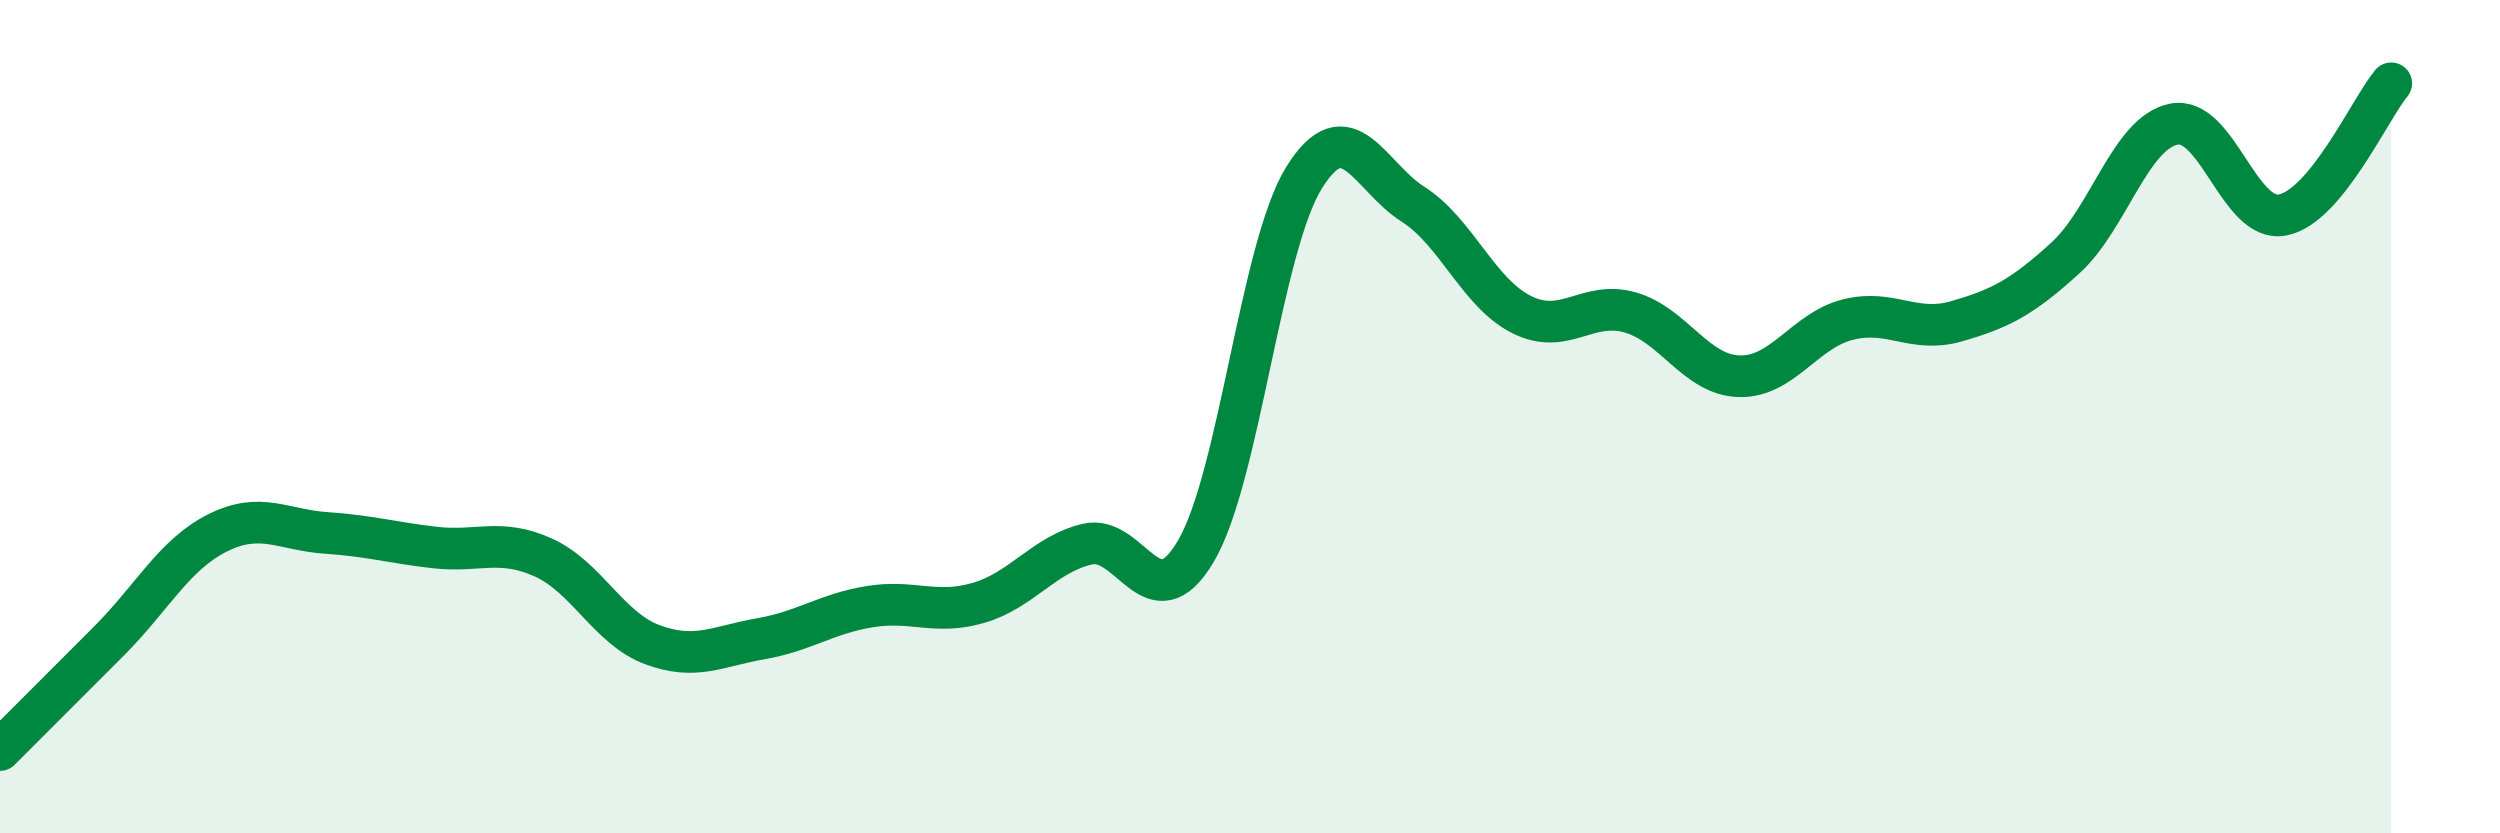 
    <svg width="60" height="20" viewBox="0 0 60 20" xmlns="http://www.w3.org/2000/svg">
      <path
        d="M 0,18 C 0.52,17.48 1.57,16.43 2.61,15.39 C 3.65,14.35 4.18,13.31 5.22,12.79 C 6.26,12.27 6.79,12.72 7.83,12.79 C 8.87,12.86 9.39,13.02 10.43,13.14 C 11.47,13.26 12,12.91 13.04,13.38 C 14.08,13.85 14.61,15.08 15.65,15.47 C 16.69,15.86 17.22,15.51 18.26,15.33 C 19.3,15.15 19.83,14.73 20.87,14.56 C 21.91,14.39 22.44,14.77 23.48,14.47 C 24.52,14.17 25.05,13.31 26.09,13.06 C 27.13,12.81 27.66,14.99 28.7,13.23 C 29.74,11.47 30.26,5.93 31.3,4.26 C 32.34,2.59 32.87,4.24 33.91,4.9 C 34.95,5.56 35.48,7.03 36.52,7.55 C 37.56,8.07 38.09,7.2 39.13,7.5 C 40.17,7.8 40.7,9 41.74,9.03 C 42.78,9.06 43.31,7.93 44.35,7.67 C 45.39,7.41 45.92,8.01 46.96,7.71 C 48,7.41 48.53,7.14 49.57,6.19 C 50.61,5.24 51.13,3.19 52.17,2.98 C 53.21,2.77 53.74,5.36 54.78,5.16 C 55.82,4.96 56.87,2.63 57.39,2L57.39 20L0 20Z"
        fill="#008740"
        opacity="0.1"
        stroke-linecap="round"
        stroke-linejoin="round"
      />
      <path
        d="M 0,18 C 0.52,17.48 1.57,16.43 2.61,15.39 C 3.65,14.35 4.18,13.31 5.22,12.79 C 6.26,12.27 6.79,12.72 7.83,12.79 C 8.87,12.86 9.39,13.02 10.43,13.14 C 11.47,13.26 12,12.91 13.04,13.38 C 14.08,13.85 14.61,15.08 15.65,15.47 C 16.69,15.86 17.22,15.51 18.26,15.33 C 19.3,15.15 19.83,14.73 20.87,14.56 C 21.91,14.39 22.44,14.77 23.48,14.47 C 24.52,14.17 25.05,13.31 26.09,13.06 C 27.13,12.81 27.66,14.99 28.7,13.23 C 29.74,11.47 30.26,5.93 31.3,4.26 C 32.34,2.59 32.87,4.24 33.91,4.9 C 34.95,5.56 35.48,7.03 36.52,7.55 C 37.56,8.07 38.09,7.2 39.13,7.5 C 40.17,7.8 40.7,9 41.74,9.03 C 42.78,9.06 43.31,7.93 44.35,7.67 C 45.39,7.41 45.92,8.01 46.96,7.71 C 48,7.41 48.53,7.14 49.57,6.19 C 50.61,5.24 51.13,3.19 52.17,2.98 C 53.21,2.77 53.74,5.36 54.78,5.16 C 55.82,4.96 56.87,2.63 57.39,2"
        stroke="#008740"
        stroke-width="1"
        fill="none"
        stroke-linecap="round"
        stroke-linejoin="round"
      />
    </svg>
  